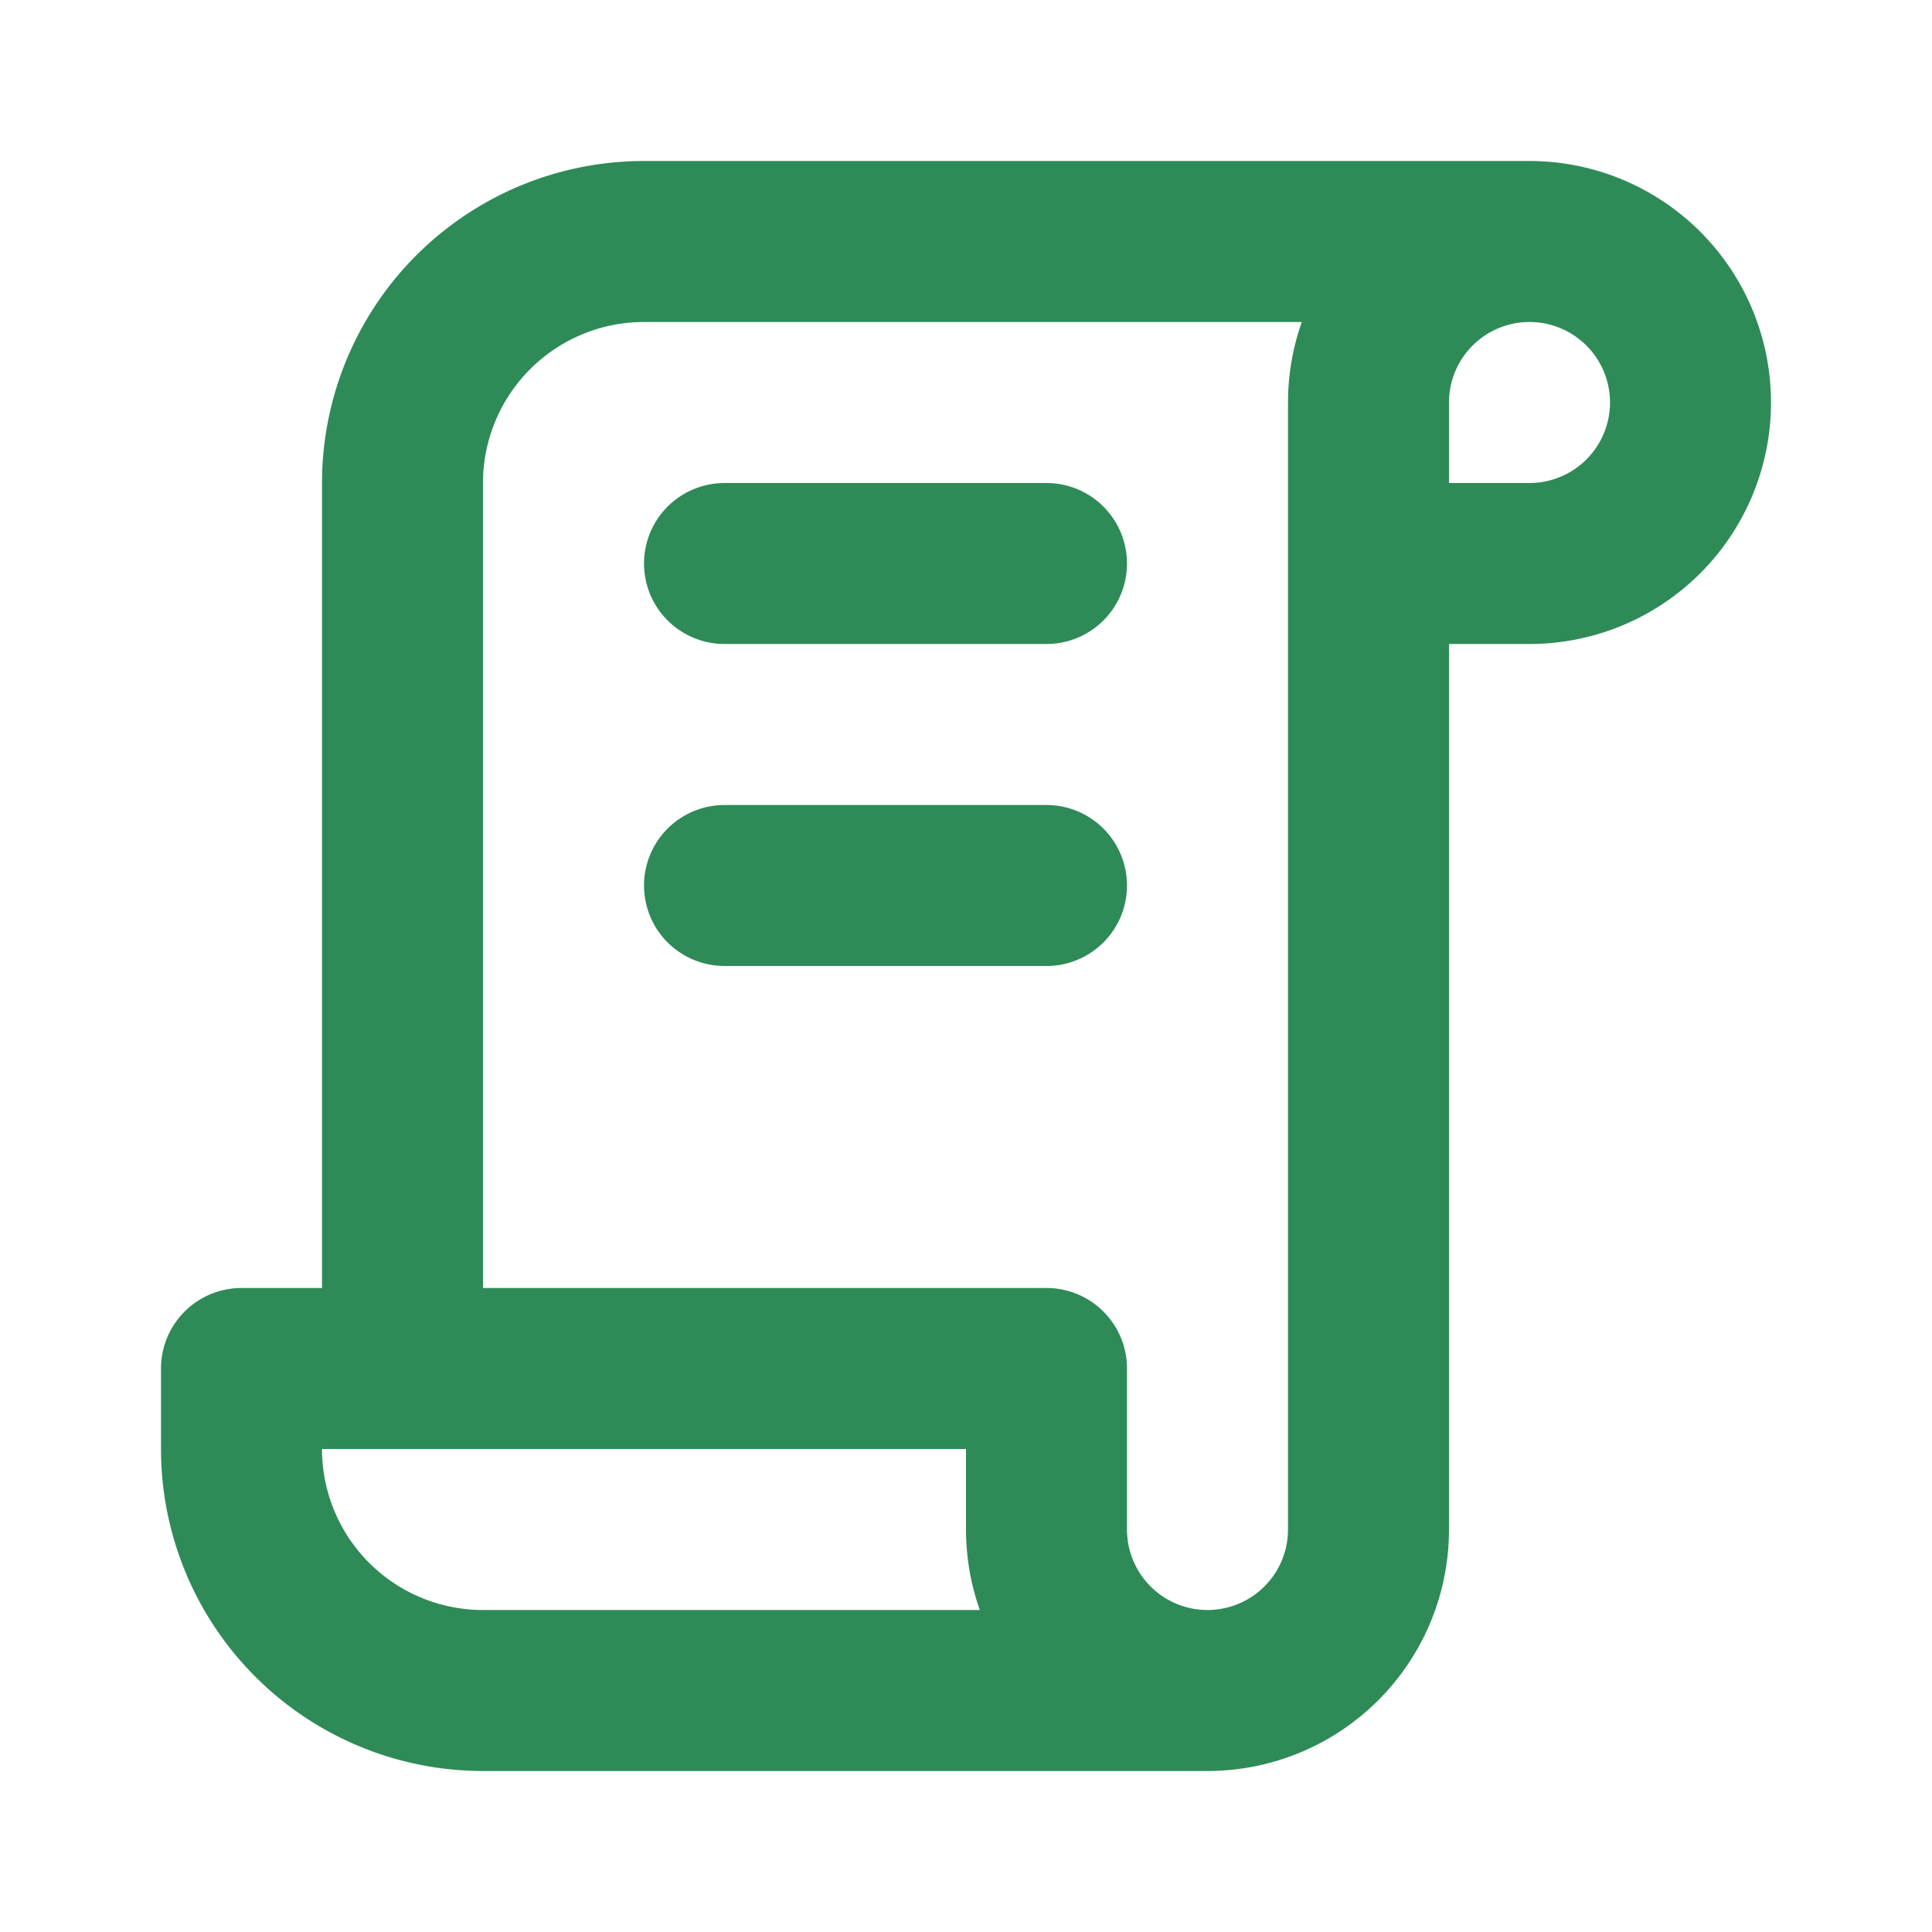 <svg xmlns="http://www.w3.org/2000/svg" width="24" height="24" viewBox="0 0 24 24" fill="none" stroke="#2e8b57" stroke-width="2" stroke-linecap="round" stroke-linejoin="round" class="icon icon-tabler icons-tabler-outline icon-tabler-license"><path stroke="none" d="M0 0h24v24H0z" fill="none"/><path d="M15 21h-9a3 3 0 0 1 -3 -3v-1h10v2a2 2 0 0 0 4 0v-14a2 2 0 1 1 2 2h-2m2 -4h-11a3 3 0 0 0 -3 3v11" /><path d="M9 7l4 0" /><path d="M9 11l4 0" /></svg>